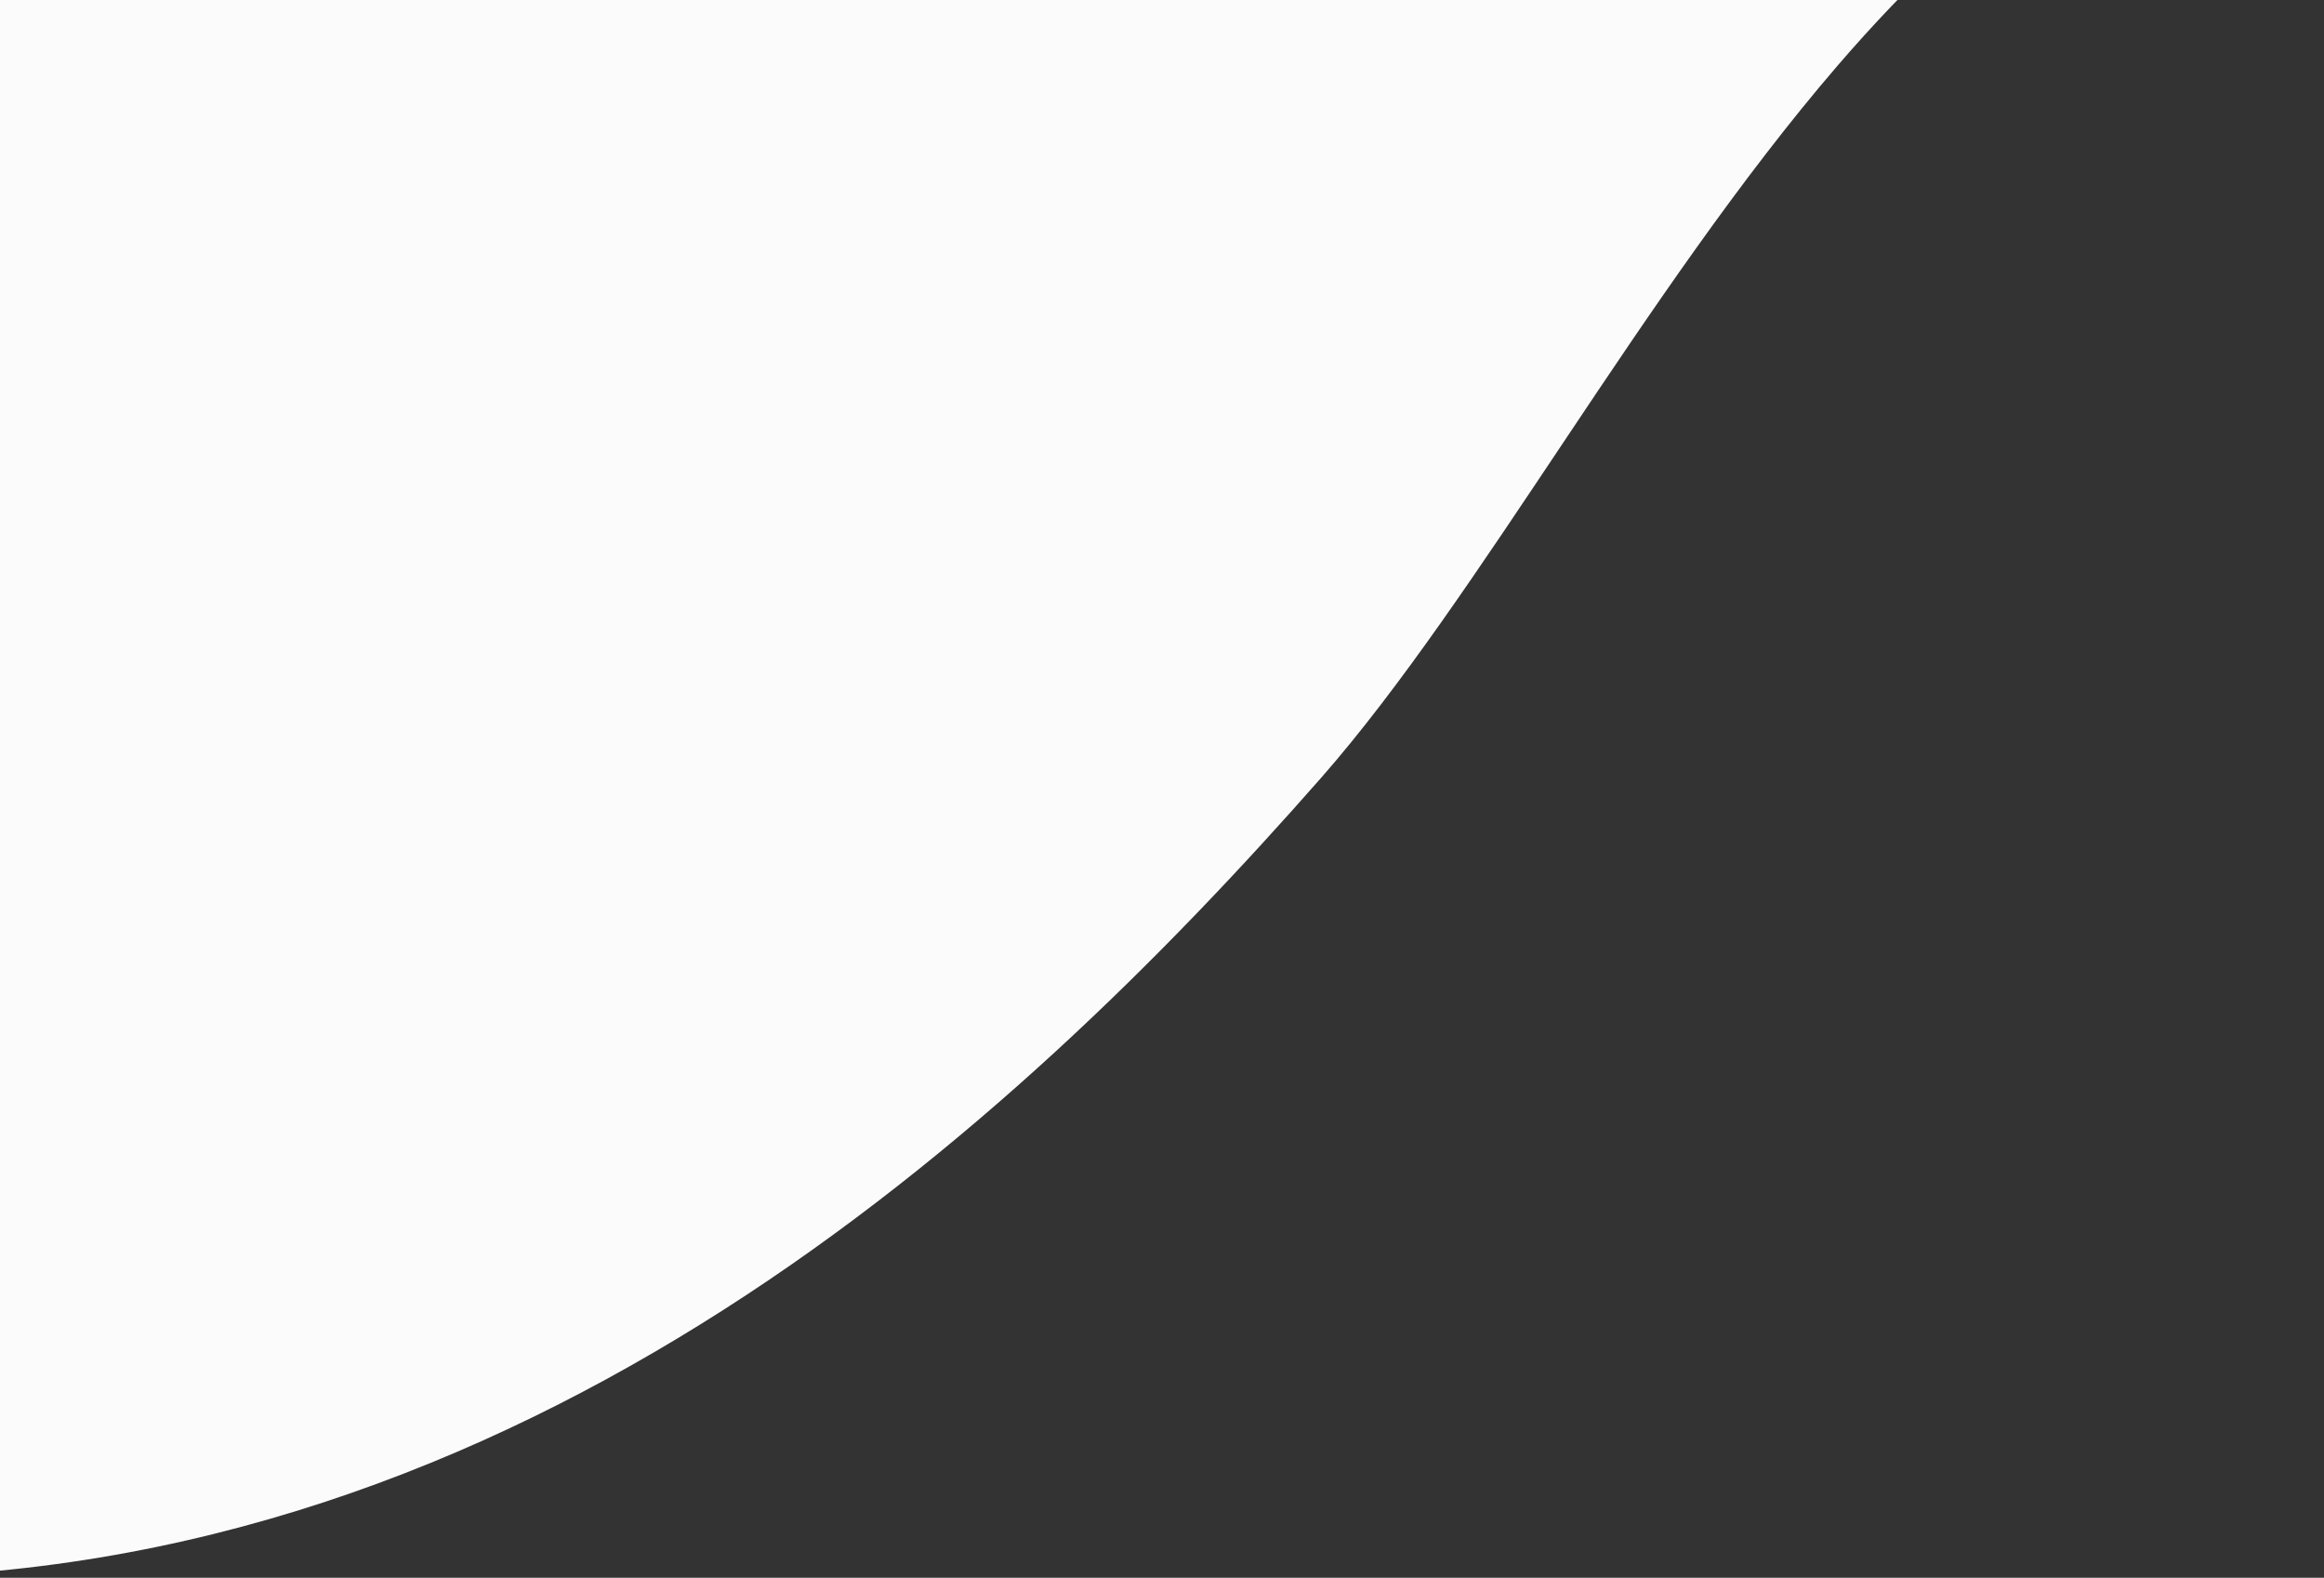 <svg width="831" height="564" viewBox="0 0 831 564" fill="none" xmlns="http://www.w3.org/2000/svg">
<rect x="0" y="0" width="831" height="564" fill="#333333" stroke="none"/>
<path d="M830.005 -78.82C764.145 -78.82 707.647 -35.204 656.999 23.536C587.546 104.251 529.041 213.459 472.543 277.88C361.635 404.133 187.627 563.892 -50.82 563.892V-78.82H830.005Z" fill="#FBFBFC"/>
</svg>
